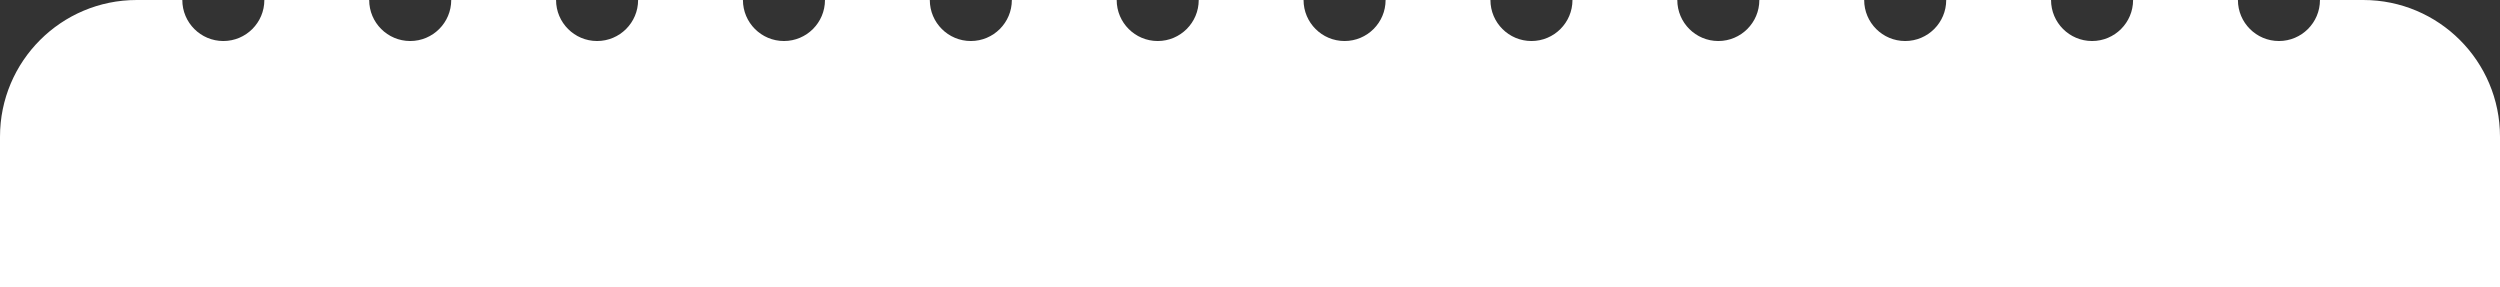 <svg xmlns="http://www.w3.org/2000/svg" width="1097" height="126" viewBox="0 0 1097 126" fill="none"><rect x="0" y="0" width="1097" height="126" fill="#333333" stroke="none"/><path fill-rule="evenodd" clip-rule="evenodd" d="M116 0C116 9.941 107.941 18 98 18C88.059 18 80 9.941 80 0H60C26.863 0 0 26.863 0 60V126H1097V60C1097 26.863 1070.14 0 1037 0H1018C1018 9.941 1009.94 18 1000 18C990.059 18 982 9.941 982 0H936C936 9.941 927.941 18 918 18C908.059 18 900 9.941 900 0H854C854 9.941 845.941 18 836 18C826.059 18 818 9.941 818 0H772C772 9.941 763.941 18 754 18C744.059 18 736 9.941 736 0H690C690 9.941 681.941 18 672 18C662.059 18 654 9.941 654 0H608C608 9.941 599.941 18 590 18C580.059 18 572 9.941 572 0H526C526 9.941 517.941 18 508 18C498.059 18 490 9.941 490 0H444C444 9.941 435.941 18 426 18C416.059 18 408 9.941 408 0H362C362 9.941 353.941 18 344 18C334.059 18 326 9.941 326 0H280C280 9.941 271.941 18 262 18C252.059 18 244 9.941 244 0H198C198 9.941 189.941 18 180 18C170.059 18 162 9.941 162 0H116Z" fill="white"></path></svg>